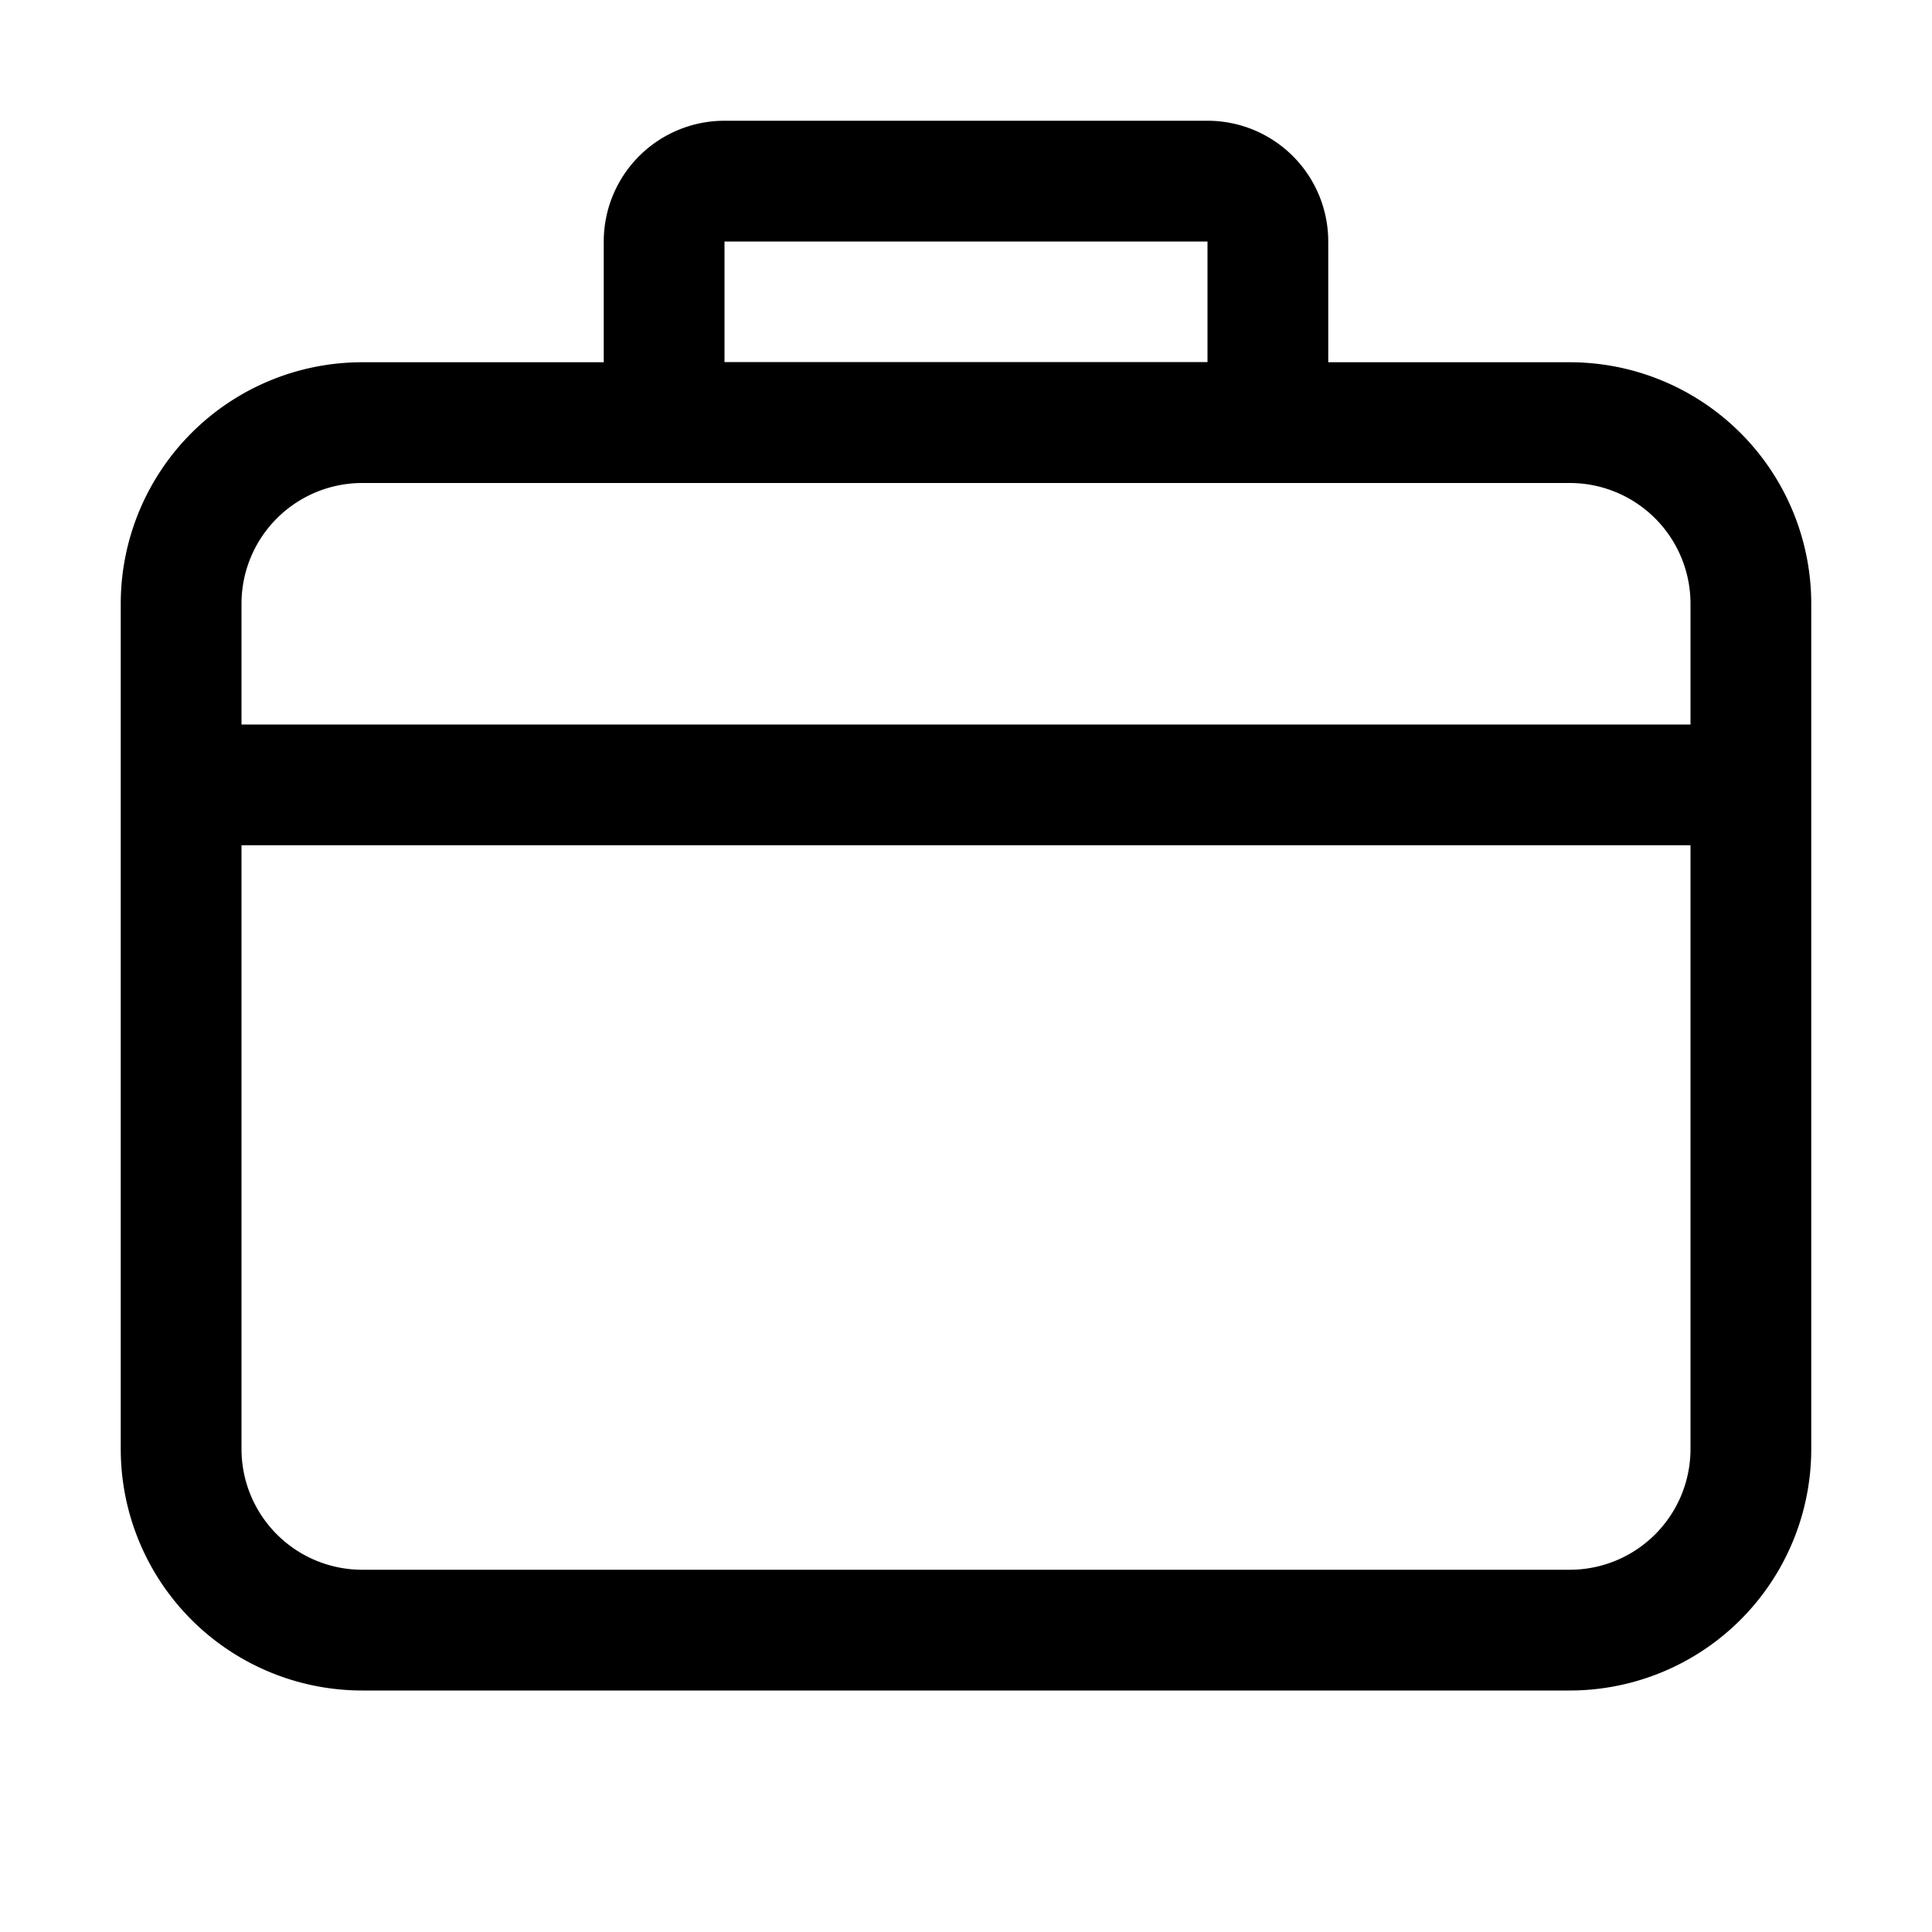 <?xml version="1.0" encoding="utf-8"?><!-- Скачано с сайта svg4.ru / Downloaded from svg4.ru -->
<svg width="800px" height="800px" viewBox="0 0 1024 1024" class="icon" xmlns="http://www.w3.org/2000/svg"><path fill="#000000" d="M128 384h768v-64a64 64 0 00-64-64H192a64 64 0 00-64 64v64zm0 64v320a64 64 0 0064 64h640a64 64 0 0064-64V448H128zm64-256h640a128 128 0 01128 128v448a128 128 0 01-128 128H192A128 128 0 0164 768V320a128 128 0 01128-128z"/><path fill="#000000" d="M384 128v64h256v-64H384zm0-64h256a64 64 0 0164 64v64a64 64 0 01-64 64H384a64 64 0 01-64-64v-64a64 64 0 0164-64z"/></svg>